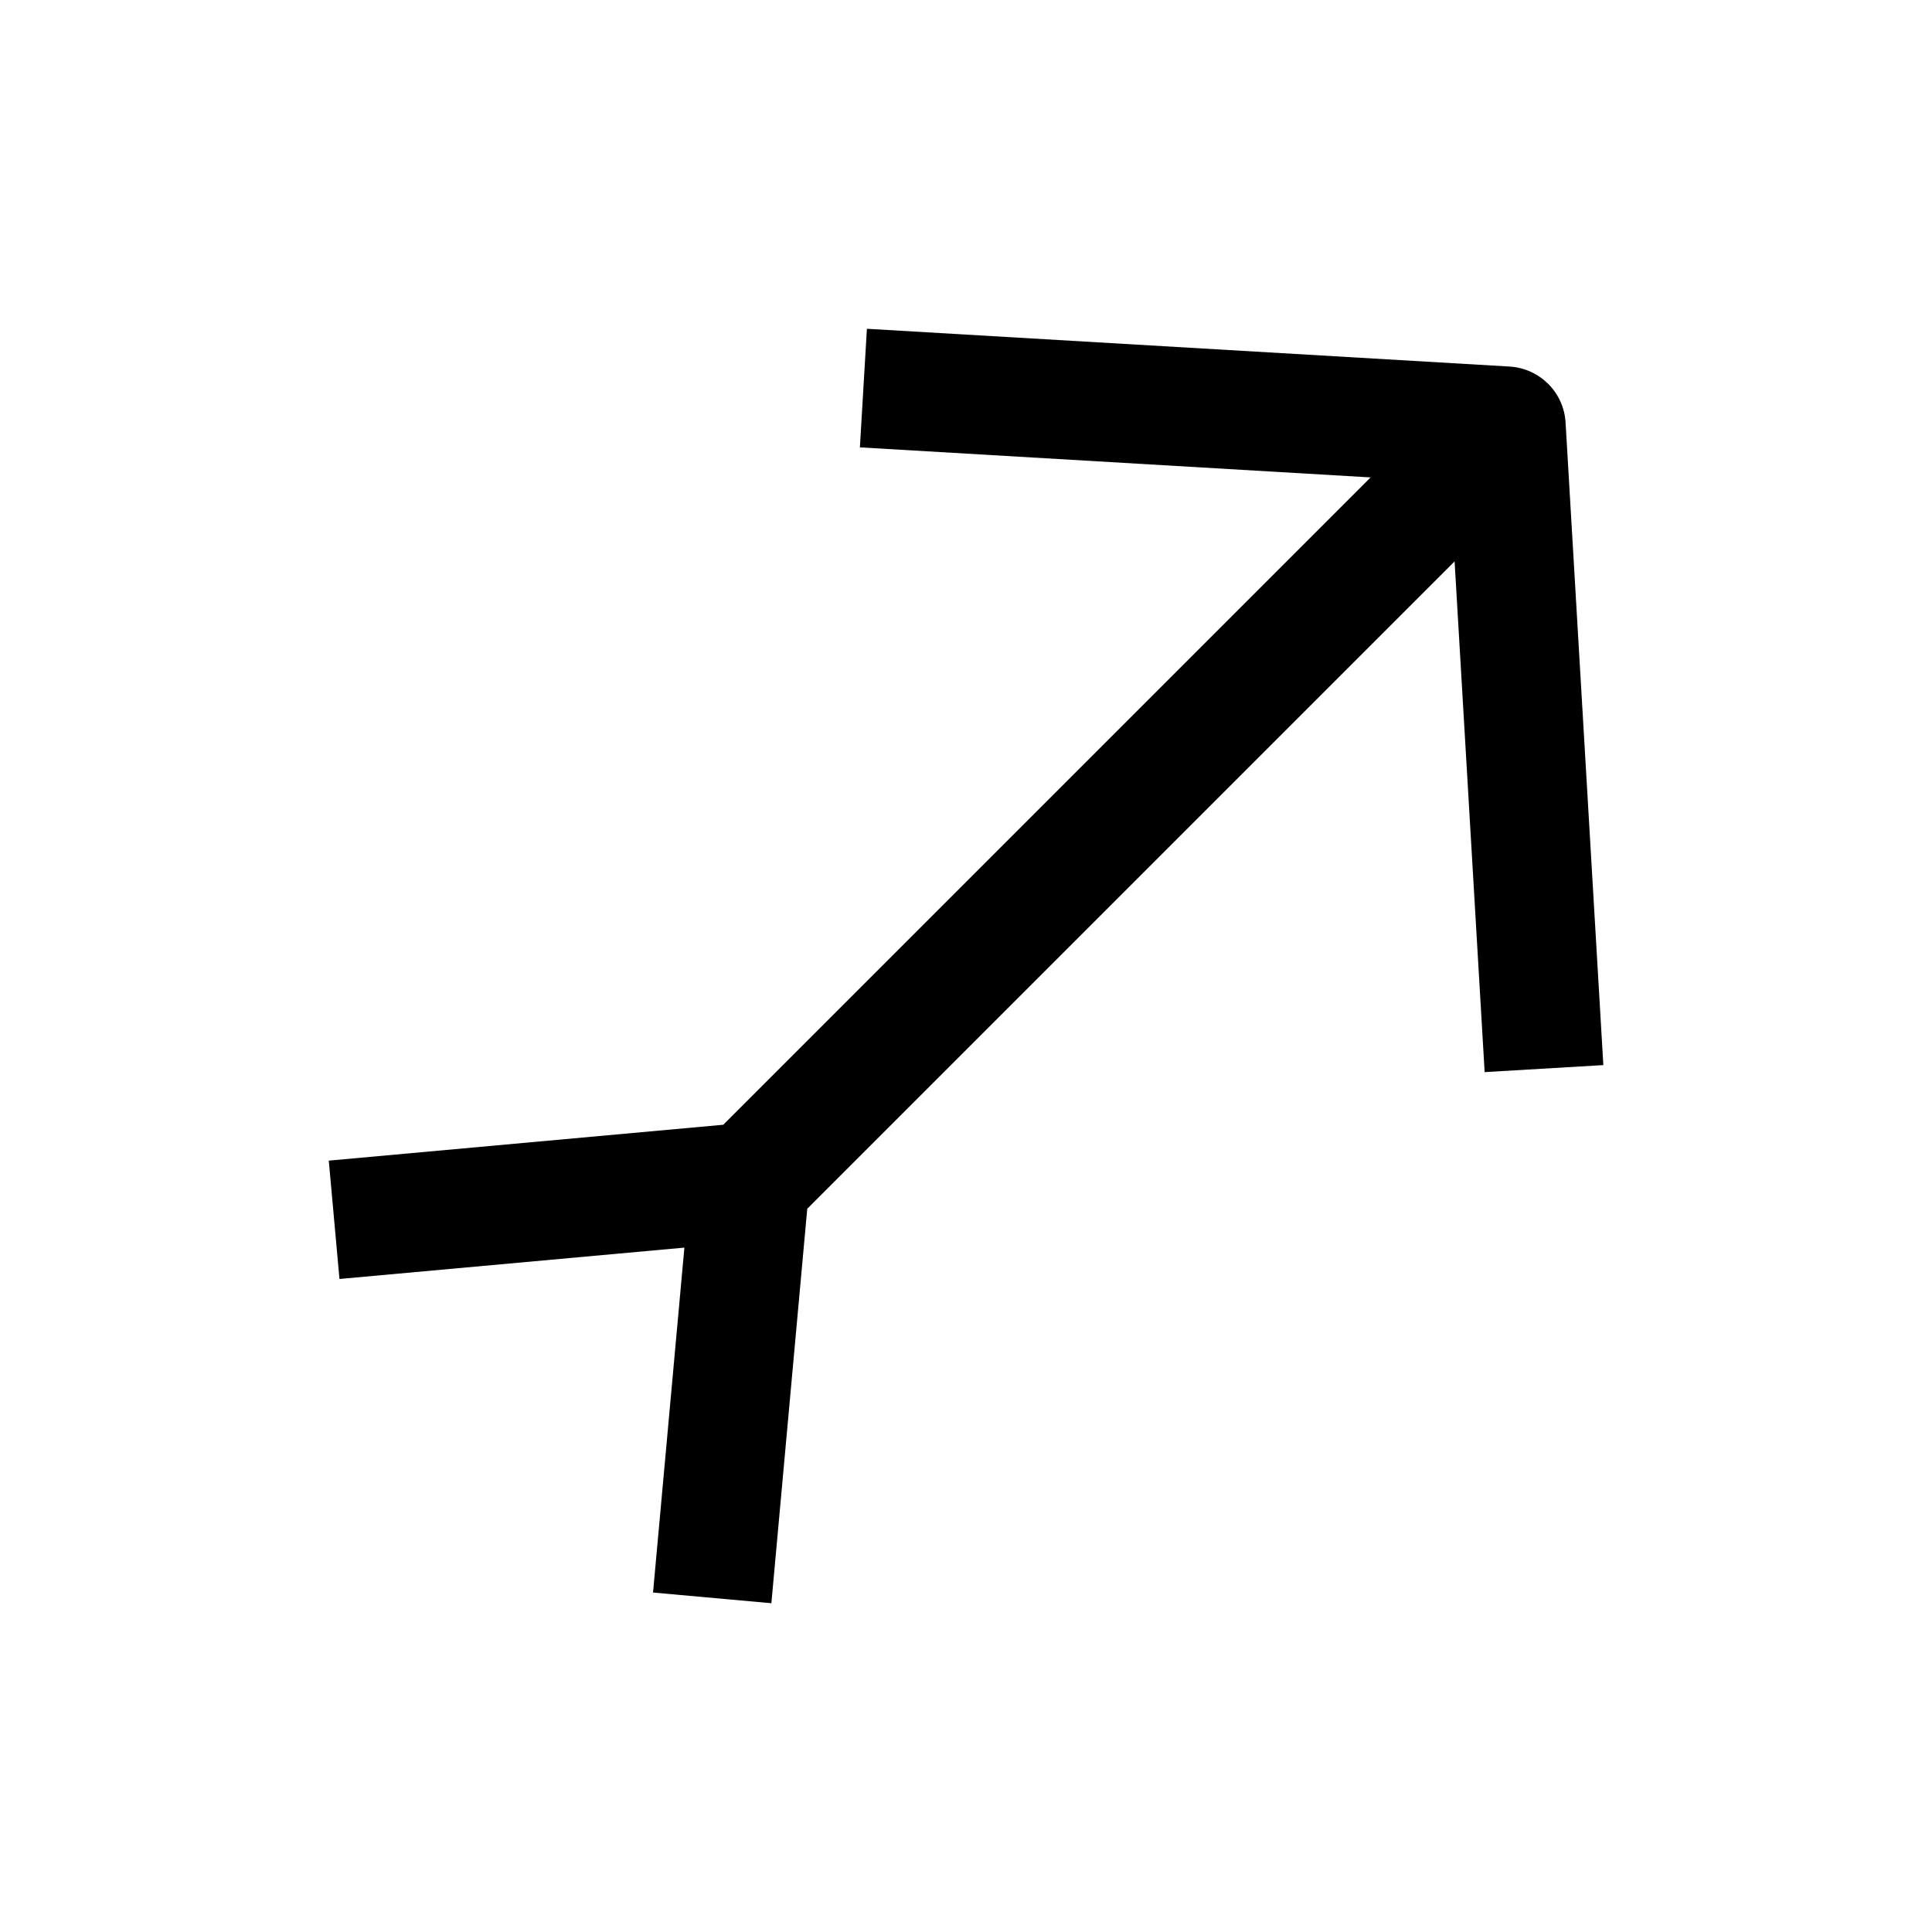 <?xml version="1.0" encoding="UTF-8"?>
<!-- The Best Svg Icon site in the world: iconSvg.co, Visit us! https://iconsvg.co -->
<svg fill="#000000" width="800px" height="800px" version="1.1" viewBox="144 144 512 512" xmlns="http://www.w3.org/2000/svg">
 <path d="m373.74 231.13-1.859 31.426 135.34 7.965-171.55 171.55-104.54 9.508 2.832 31.363 91.41-8.312-8.312 91.41 31.363 2.832 9.508-104.54 171.55-171.55 7.965 135.34 31.457-1.859-10.012-170.32c-0.473-7.965-6.832-14.297-14.801-14.801z"/>
</svg>